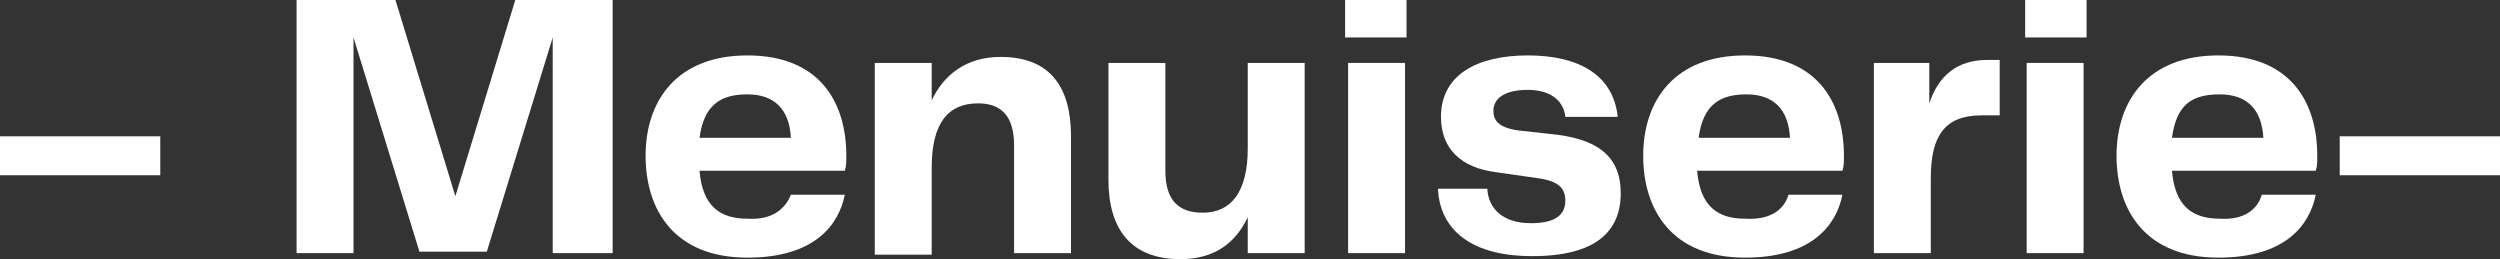 <?xml version="1.0" encoding="utf-8"?>
<!-- Generator: Adobe Illustrator 27.2.0, SVG Export Plug-In . SVG Version: 6.00 Build 0)  -->
<svg version="1.1" id="Ebene_1" xmlns="http://www.w3.org/2000/svg" xmlns:xlink="http://www.w3.org/1999/xlink" x="0px" y="0px"
	 viewBox="0 0 166.9 17.3" style="enable-background:new 0 0 166.9 17.3;" xml:space="preserve">
<rect x="0" y="0" width="166.9" height="17.3" fill="#333333" stroke="none"/>
<style type="text/css">
	.st0{fill:#FFFFFF;}
</style>
<g>
	<path class="st0" d="M10.7,9.1v2.6H0V9.1H10.7z"/>
</g>
<g>
	<path class="st0" d="M40.8,16.9h-3.9V2.5l-4.4,14.3H28L23.6,2.5v14.4h-3.8V0h6.6l4,13.1l4-13.1h6.5V16.9z"/>
	<path class="st0" d="M52.8,13h3.6c-0.4,2-2,4.2-6.5,4.2c-4.9,0-6.8-3.2-6.8-6.8c0-3.7,2.1-6.7,6.8-6.7c4.8,0,6.6,3.1,6.6,6.7
		c0,0.4,0,0.7-0.1,1h-9.7c0.2,2.4,1.4,3.2,3.2,3.2C51.5,14.7,52.4,14,52.8,13z M46.7,9.2h6.1c-0.1-1.9-1.1-2.9-2.9-2.9
		C48.1,6.3,47,7,46.7,9.2z"/>
	<path class="st0" d="M71.5,9.1v7.8h-3.8V9.7c0-2-0.9-2.8-2.4-2.8c-2,0-3.1,1.3-3.1,4.3v5.8h-3.8V4.2h3.8v2.5
		c0.8-1.7,2.3-2.9,4.6-2.9C70.1,3.8,71.5,5.8,71.5,9.1z"/>
	<path class="st0" d="M87.1,4.2v12.7h-3.8v-2.4c-0.8,1.7-2.2,2.8-4.5,2.8c-3.3,0-4.8-2-4.8-5.3V4.2h3.8v7.2c0,2,0.9,2.8,2.5,2.8
		c1.9,0,3-1.4,3-4.3V4.2H87.1z"/>
	<path class="st0" d="M89.8,0h4.1v2.5h-4.1V0z M90,4.2h3.8v12.7H90V4.2z"/>
	<path class="st0" d="M99.3,12.7c0.1,1.2,1,2.2,2.9,2.2c1.7,0,2.3-0.6,2.3-1.5c0-0.8-0.4-1.3-1.8-1.5l-2.8-0.4
		c-2.4-0.3-3.7-1.6-3.7-3.7c0-2.8,2.4-4.1,5.8-4.1c3.4,0,5.7,1.3,6,4.1h-3.5c-0.1-1-0.9-1.8-2.5-1.8c-1.6,0-2.3,0.6-2.3,1.4
		c0,0.6,0.3,1.1,1.6,1.3l2.7,0.3c3,0.4,4.2,1.7,4.2,3.9c0,2.5-1.6,4.2-5.9,4.2c-4.5,0-6.2-2.1-6.3-4.5H99.3z"/>
	<path class="st0" d="M119.4,13h3.6c-0.4,2-2,4.2-6.5,4.2c-4.9,0-6.8-3.2-6.8-6.8c0-3.7,2.1-6.7,6.8-6.7c4.8,0,6.6,3.1,6.6,6.7
		c0,0.4,0,0.7-0.1,1h-9.7c0.2,2.4,1.4,3.2,3.2,3.2C118.2,14.7,119.1,14,119.4,13z M113.4,9.2h6.1c-0.1-1.9-1.1-2.9-2.9-2.9
		C114.8,6.3,113.7,7,113.4,9.2z"/>
	<path class="st0" d="M133.5,4v3.7h-1.2c-2.5,0-3.4,1.4-3.4,4.2v5h-3.8V4.2h3.7v2.7c0.6-1.8,1.8-2.9,3.9-2.9H133.5z"/>
	<path class="st0" d="M135.2,0h4.1v2.5h-4.1V0z M135.3,4.2h3.8v12.7h-3.8V4.2z"/>
	<path class="st0" d="M151,13h3.6c-0.4,2-2,4.2-6.5,4.2c-4.9,0-6.8-3.2-6.8-6.8c0-3.7,2.1-6.7,6.8-6.7c4.8,0,6.6,3.1,6.6,6.7
		c0,0.4,0,0.7-0.1,1H145c0.2,2.4,1.4,3.2,3.2,3.2C149.8,14.7,150.7,14,151,13z M145,9.2h6.1c-0.1-1.9-1.1-2.9-2.9-2.9
		C146.3,6.3,145.3,7,145,9.2z"/>
	<path class="st0" d="M166.9,9.1v2.6h-10.7V9.1H166.9z"/>
</g>
</svg>
